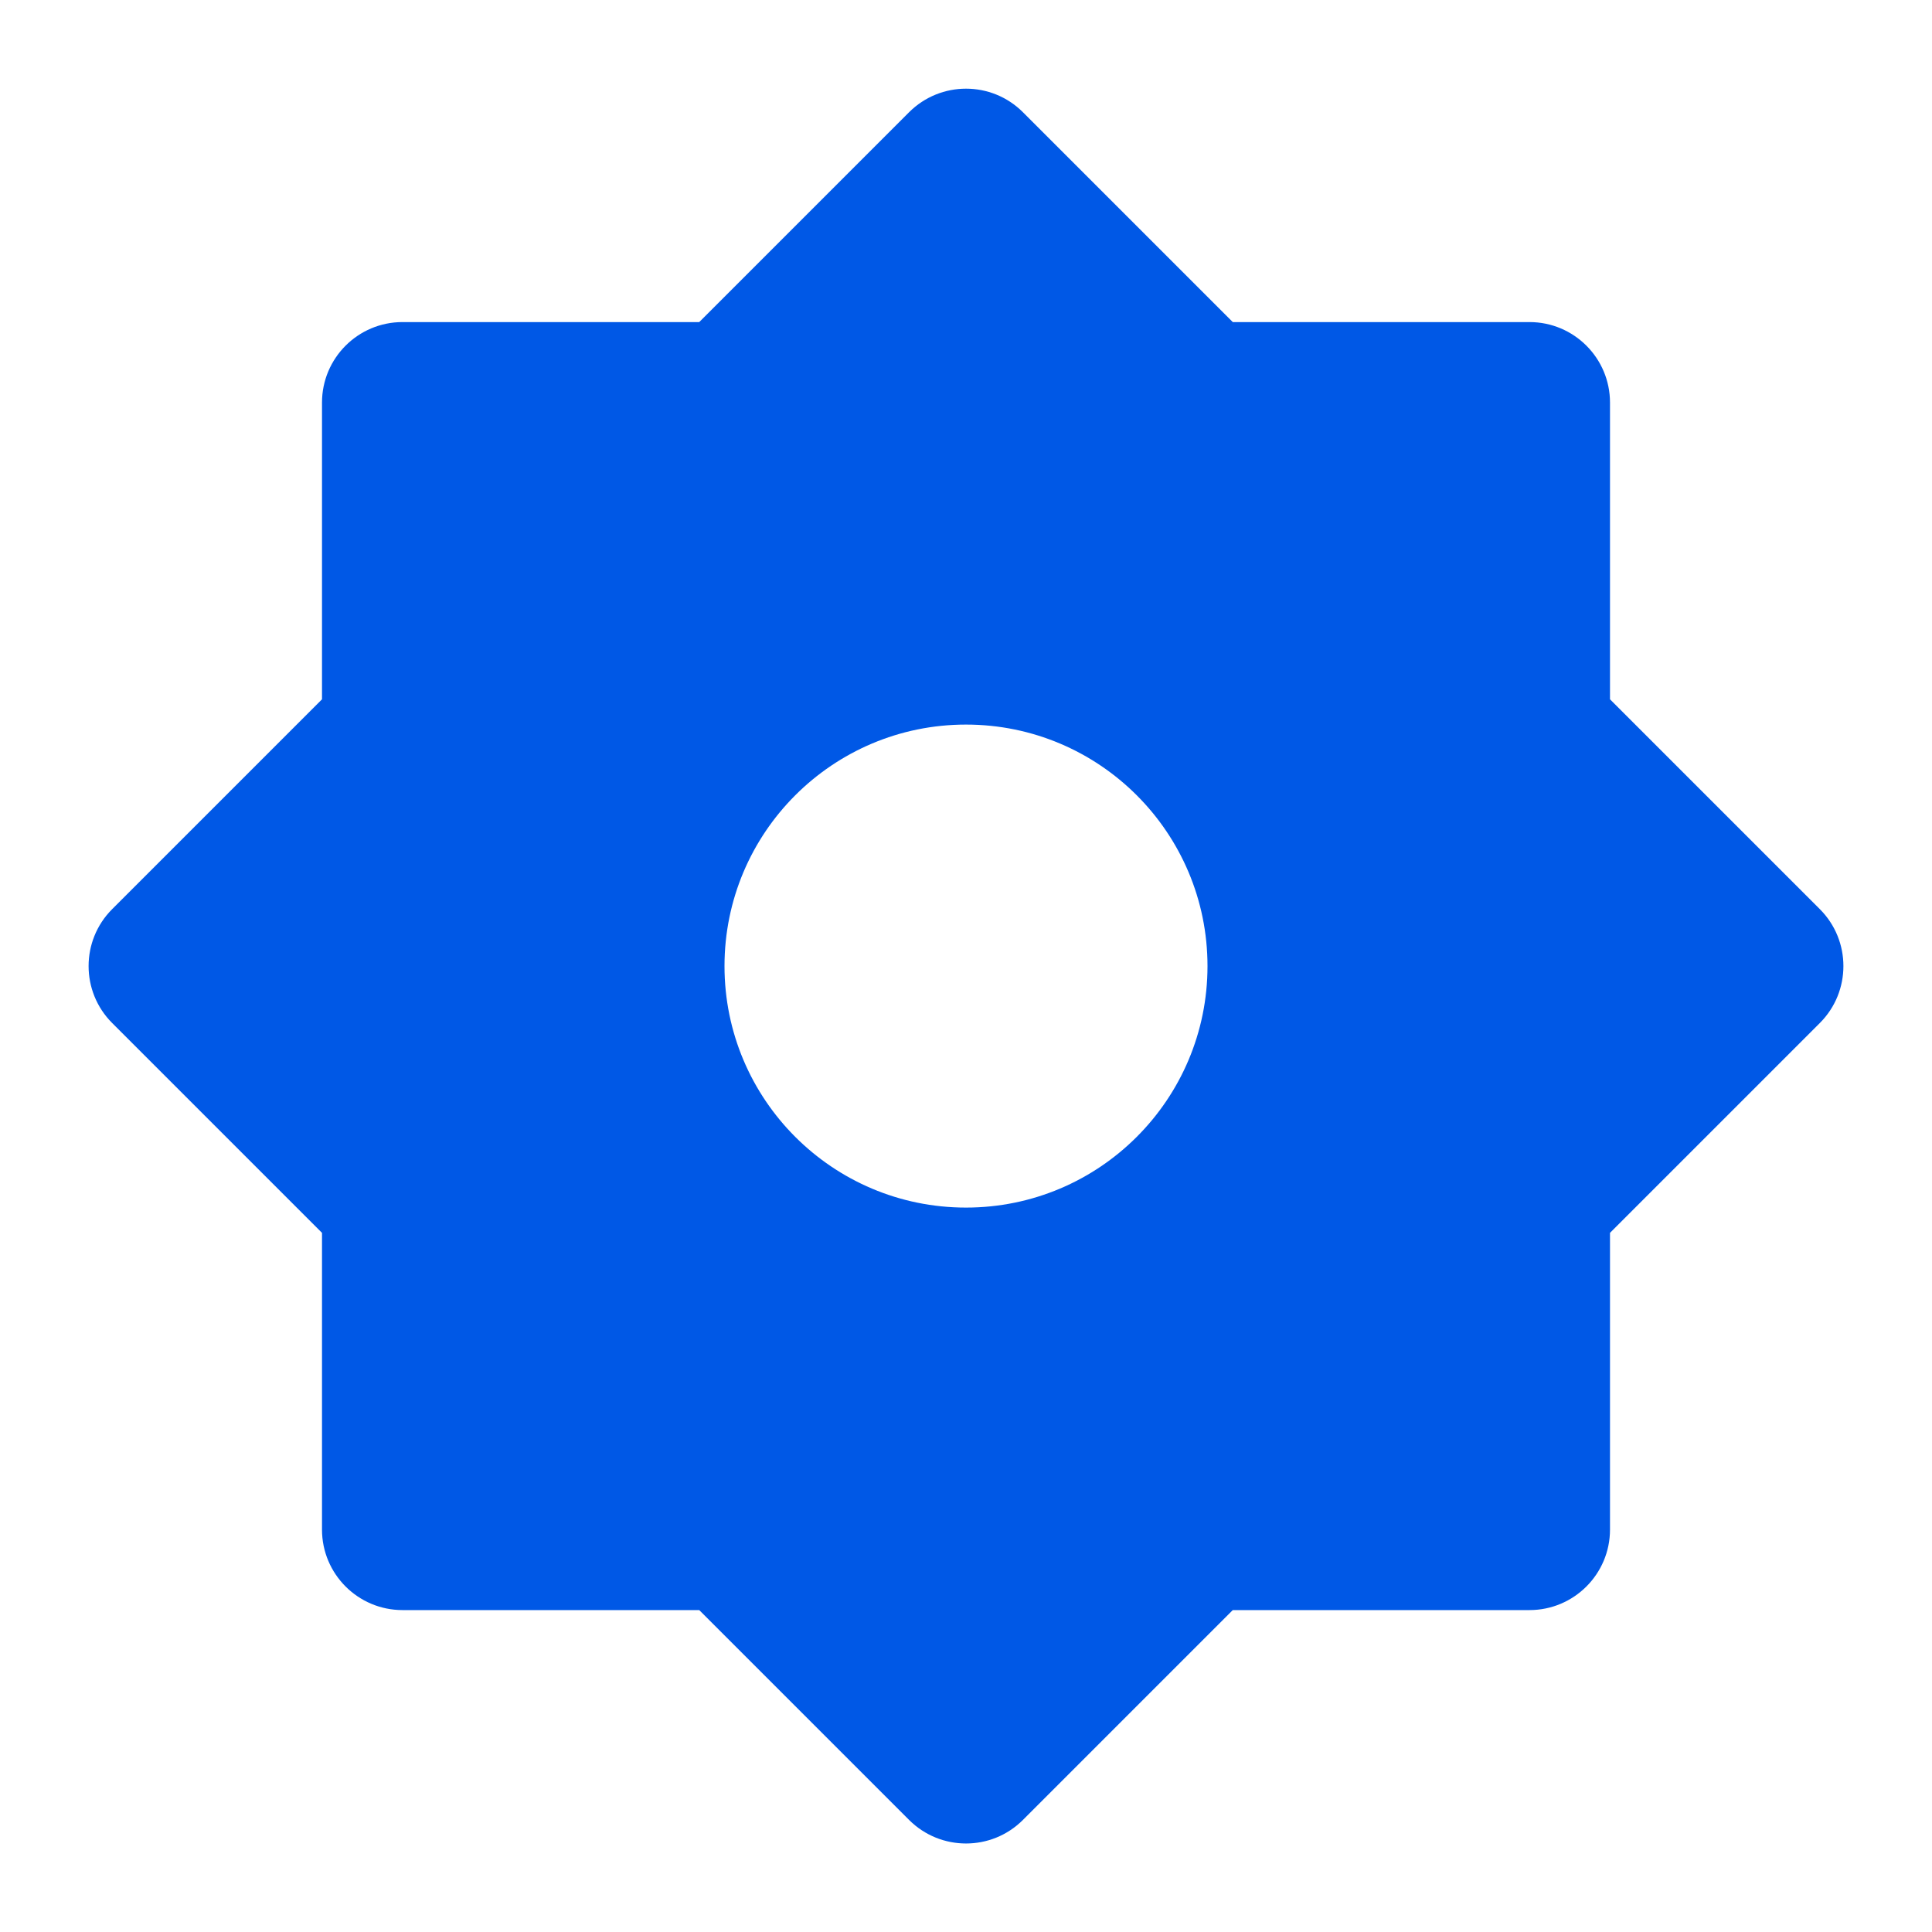 <svg width="24" height="24" viewBox="0 0 24 24" fill="none" xmlns="http://www.w3.org/2000/svg">
<path d="M8.686 4.001L11.293 1.394C11.684 1.004 12.317 1.004 12.707 1.394L15.314 4.001H19C19.552 4.001 20 4.449 20 5.001V8.687L22.607 11.294C22.997 11.684 22.997 12.318 22.607 12.708L20 15.315V19.001C20 19.553 19.552 20.001 19 20.001H15.314L12.707 22.608C12.317 22.998 11.684 22.998 11.293 22.608L8.686 20.001H5C4.448 20.001 4 19.553 4 19.001V15.315L1.393 12.708C1.003 12.318 1.003 11.684 1.393 11.294L4 8.687V5.001C4 4.449 4.448 4.001 5 4.001H8.686ZM12 15.001C13.657 15.001 15 13.658 15 12.001C15 10.344 13.657 9.001 12 9.001C10.343 9.001 9 10.344 9 12.001C9 13.658 10.343 15.001 12 15.001Z" fill="#0058E6"/>
</svg>
